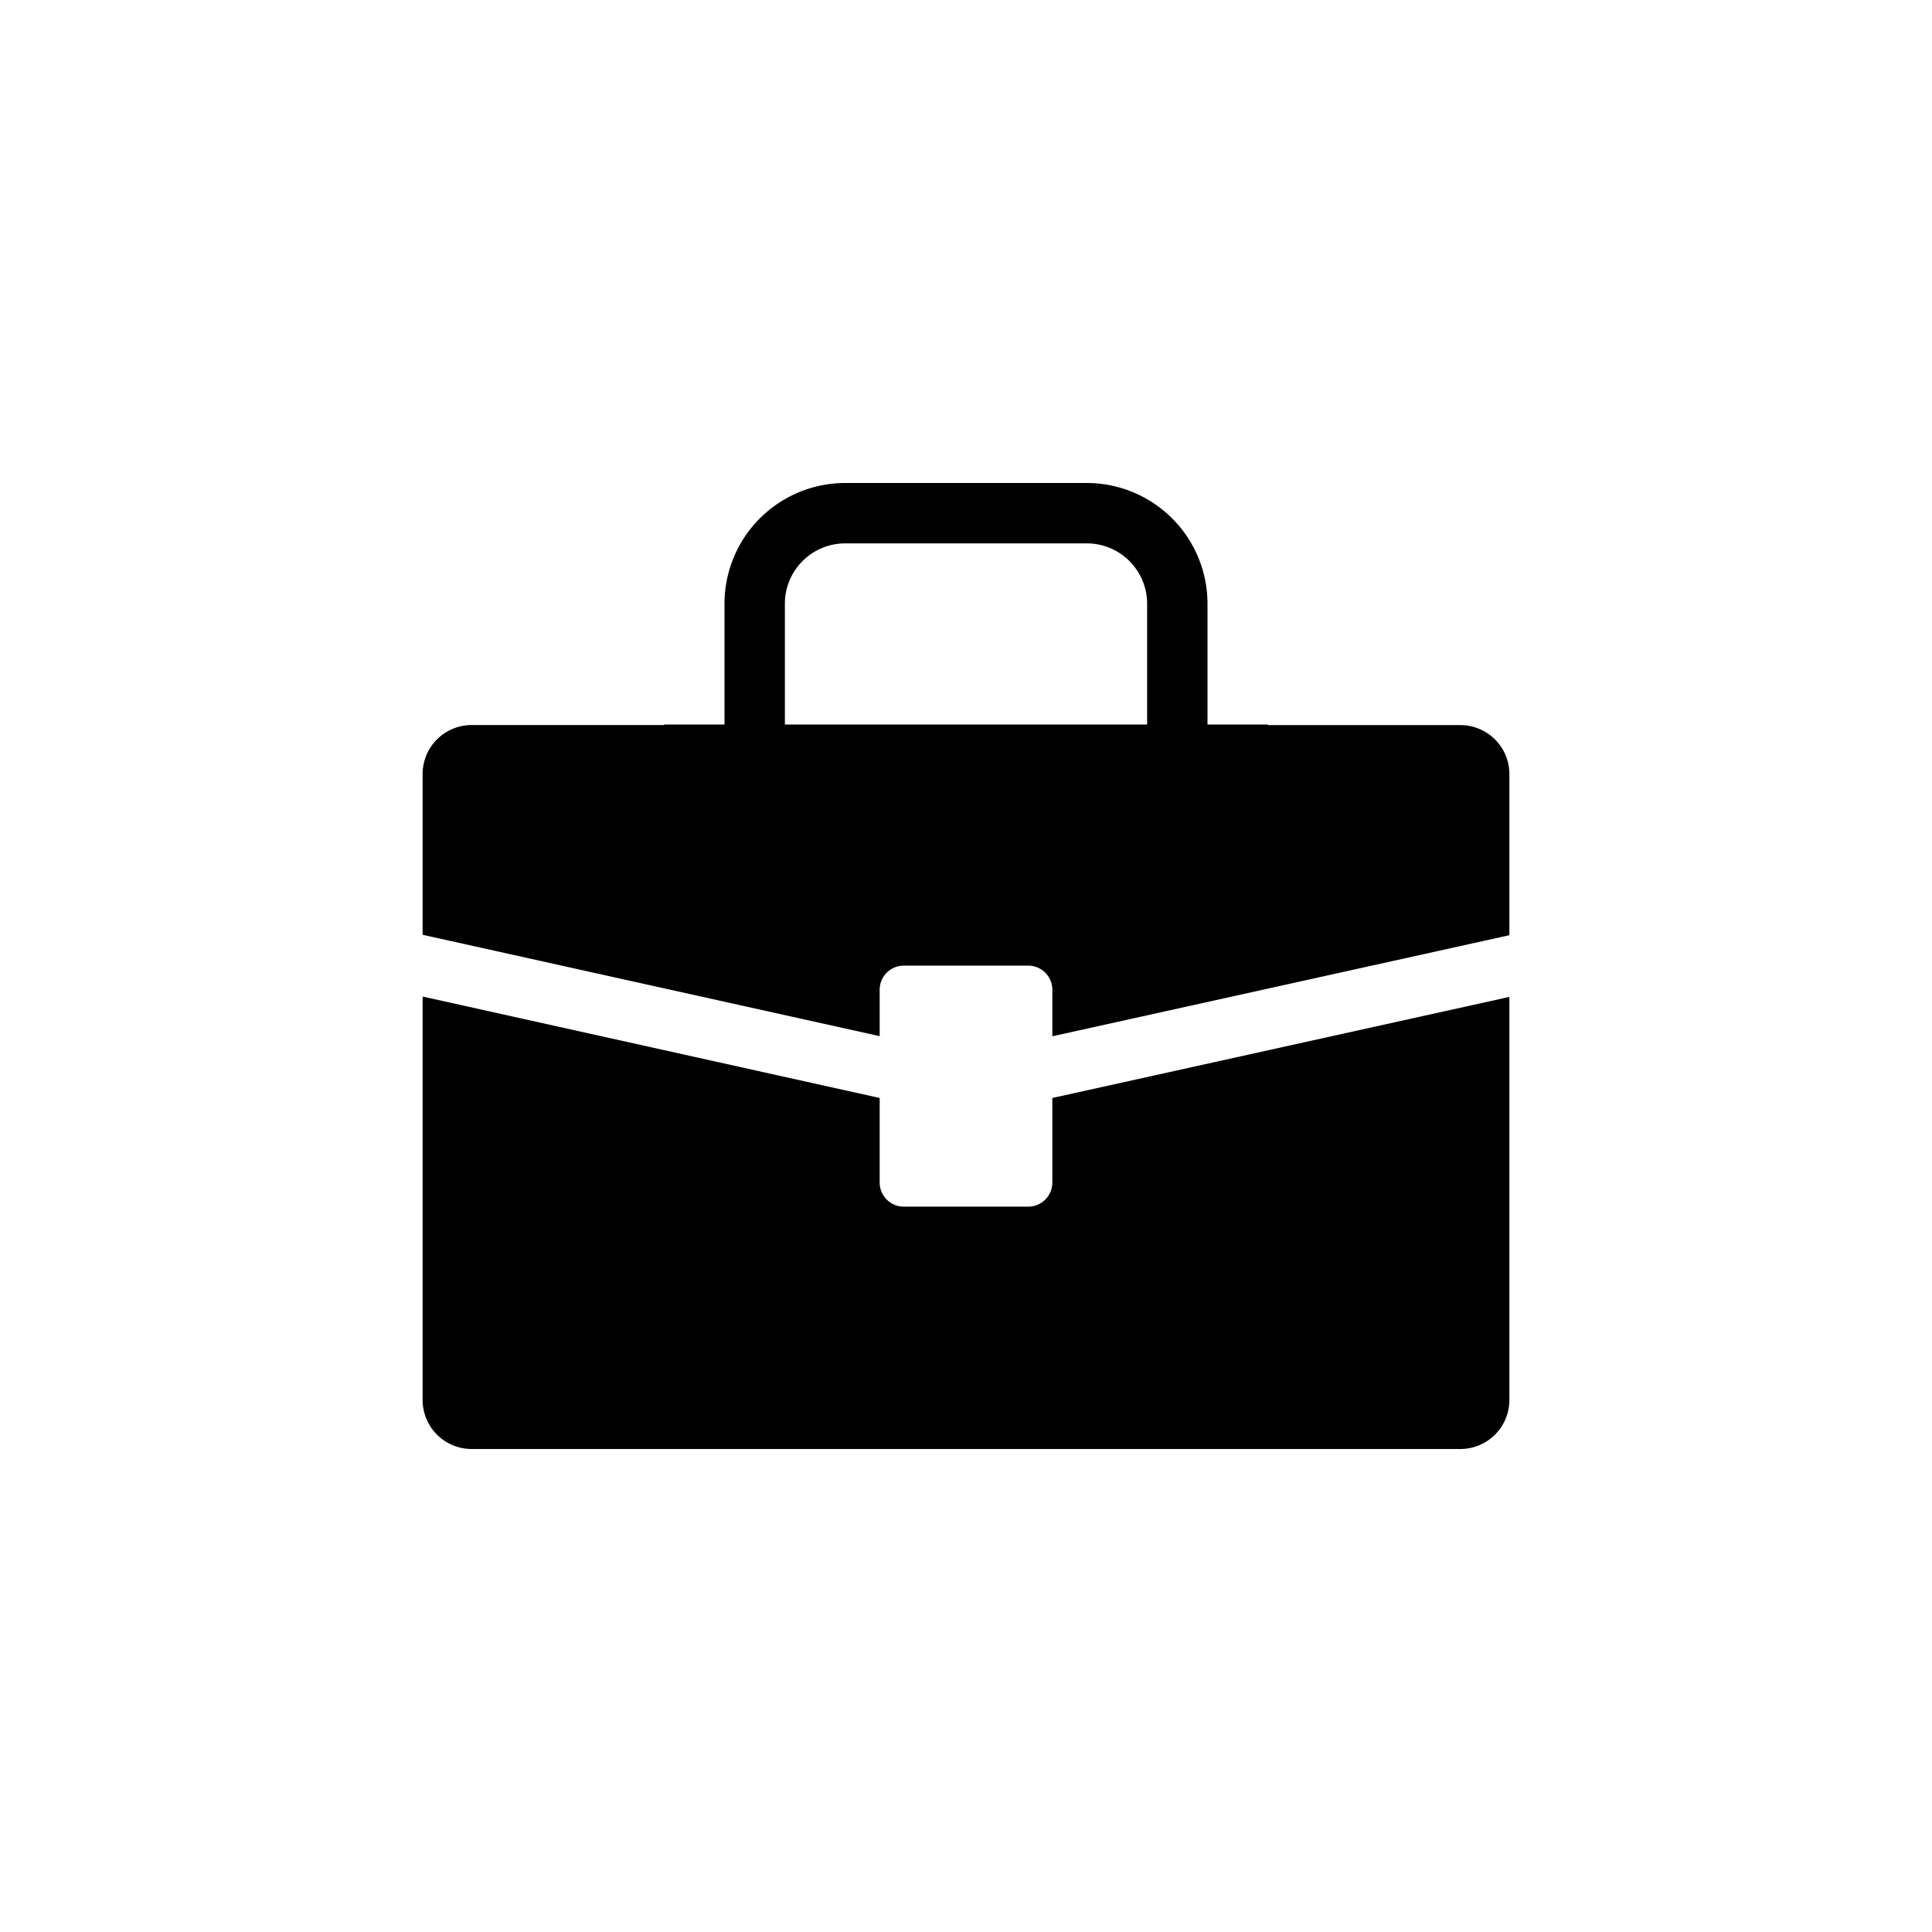 <svg xmlns="http://www.w3.org/2000/svg" xmlns:xlink="http://www.w3.org/1999/xlink" width="32" height="32" viewBox="0 0 32 32">
<defs>
    <style>
      .cls-1 {
        fill-rule: evenodd;
        filter: url(#filter);
      }
    </style>
    <filter id="filter" x="1699" y="499" width="18" height="16" filterUnits="userSpaceOnUse">
      <feFlood result="flood" flood-color="#987b4c"/>
      <feComposite result="composite" operator="in" in2="SourceGraphic"/>
      <feBlend result="blend" in2="SourceGraphic"/>
    </filter>
  </defs>
  <g id="business-centre_32x32">
    <path class="cls-1" d="M1716.18,515h-16.36a0.812,0.812,0,0,1-.82-0.8v-6.694l7.57,1.68v1.4a0.4,0.4,0,0,0,.41.4h2.04a0.4,0.4,0,0,0,.41-0.4v-1.4l7.57-1.674V514.2A0.812,0.812,0,0,1,1716.18,515Zm-6.75-7.606a0.4,0.4,0,0,0-.41-0.4h-2.04a0.4,0.4,0,0,0-.41.4v0.768l-7.57-1.679v-2.674a0.812,0.812,0,0,1,.82-0.8H1703V503h1v-2a2,2,0,0,1,2-2h4a2,2,0,0,1,2,2v2h1v0.01h3.18a0.812,0.812,0,0,1,.82.8v2.68l-7.57,1.674v-0.769ZM1711,501a1,1,0,0,0-1-1h-4a1,1,0,0,0-1,1v2h6v-2Z" transform="translate(-1692 -491)"/>
  </g>
</svg>
